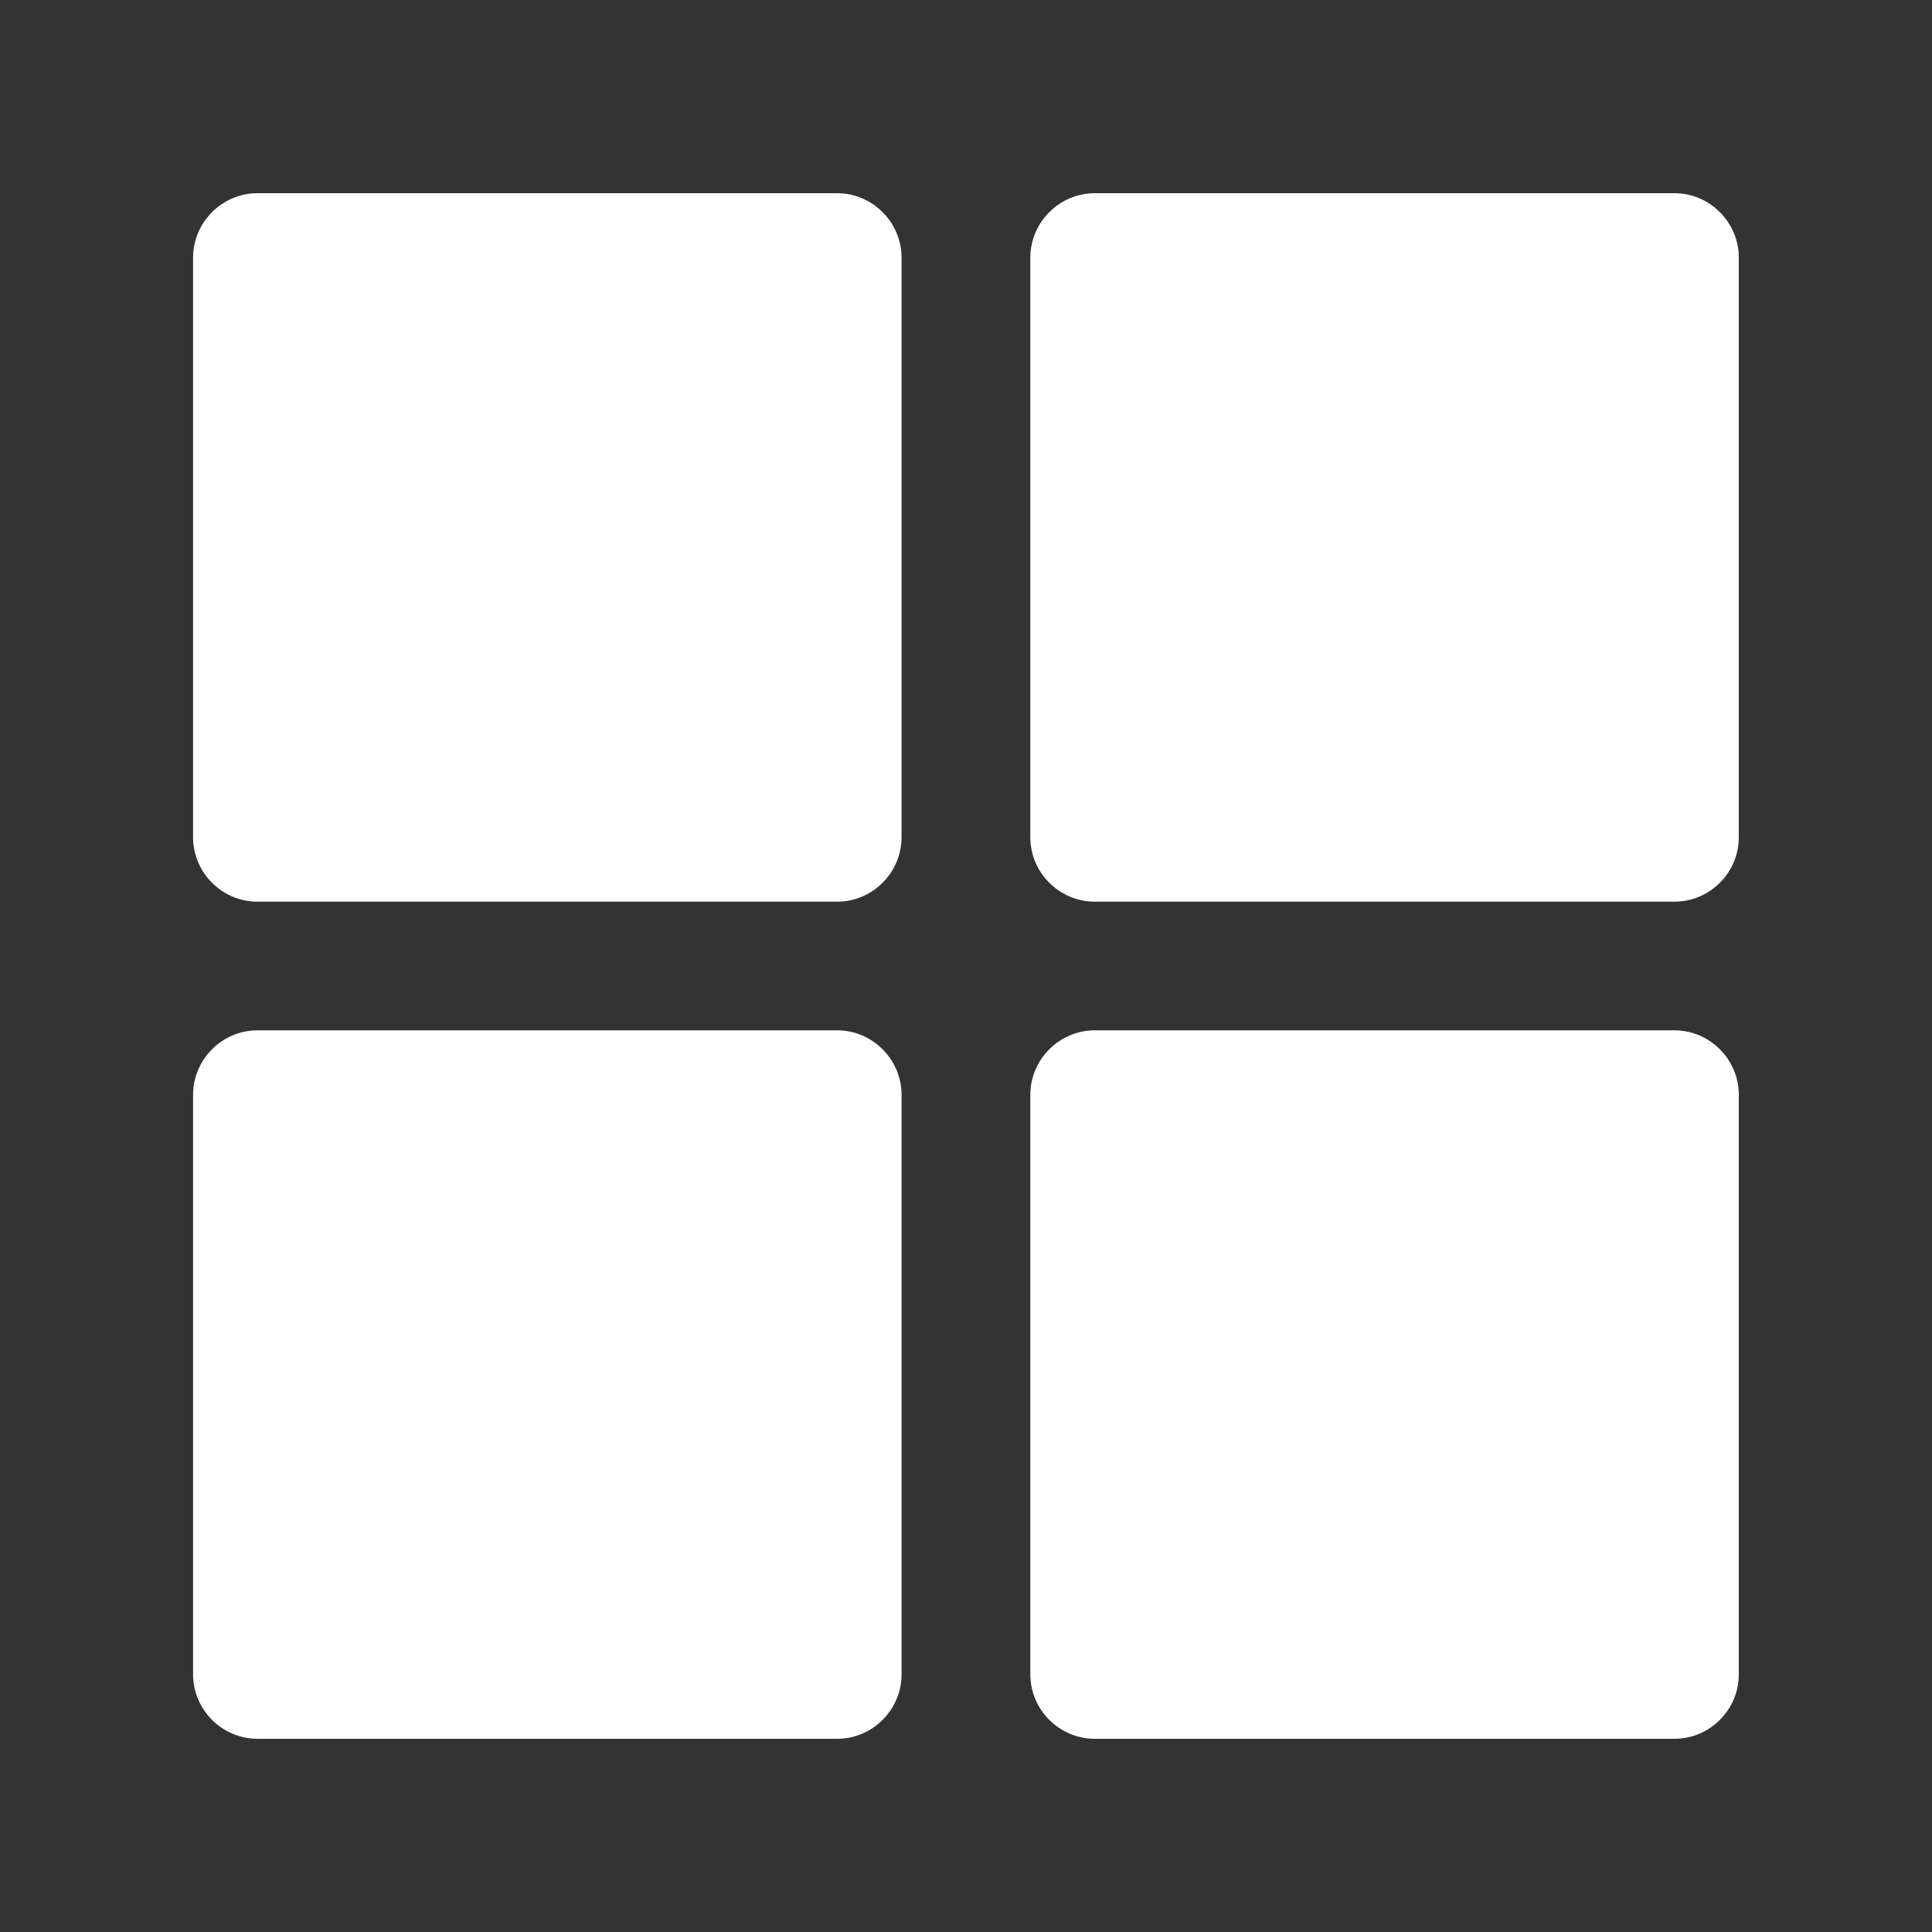 <svg width="17" height="17" viewBox="0 0 17 17" fill="none" xmlns="http://www.w3.org/2000/svg">
<rect x="0" y="0" width="17" height="17" fill="#333333" stroke="none"/>
<path d="M7.366 15.3H2.266C1.954 15.3 1.699 15.045 1.699 14.733V9.633C1.699 9.322 1.954 9.066 2.266 9.066H7.366C7.677 9.066 7.933 9.322 7.933 9.633V14.733C7.933 15.045 7.677 15.3 7.366 15.3Z" fill="white"/>
<path d="M14.733 15.3H9.633C9.322 15.3 9.066 15.045 9.066 14.733V9.633C9.066 9.322 9.322 9.066 9.633 9.066H14.733C15.045 9.066 15.3 9.322 15.3 9.633V14.733C15.3 15.045 15.045 15.3 14.733 15.3Z" fill="white"/>
<path d="M7.366 7.934H2.266C1.954 7.934 1.699 7.679 1.699 7.367V2.267C1.699 1.956 1.954 1.7 2.266 1.7H7.366C7.677 1.7 7.933 1.956 7.933 2.267V7.367C7.933 7.679 7.677 7.934 7.366 7.934Z" fill="white"/>
<path d="M14.733 7.934H9.633C9.322 7.934 9.066 7.679 9.066 7.367V2.267C9.066 1.956 9.322 1.7 9.633 1.7H14.733C15.045 1.7 15.3 1.956 15.3 2.267V7.367C15.3 7.679 15.045 7.934 14.733 7.934Z" fill="white"/>
</svg>
